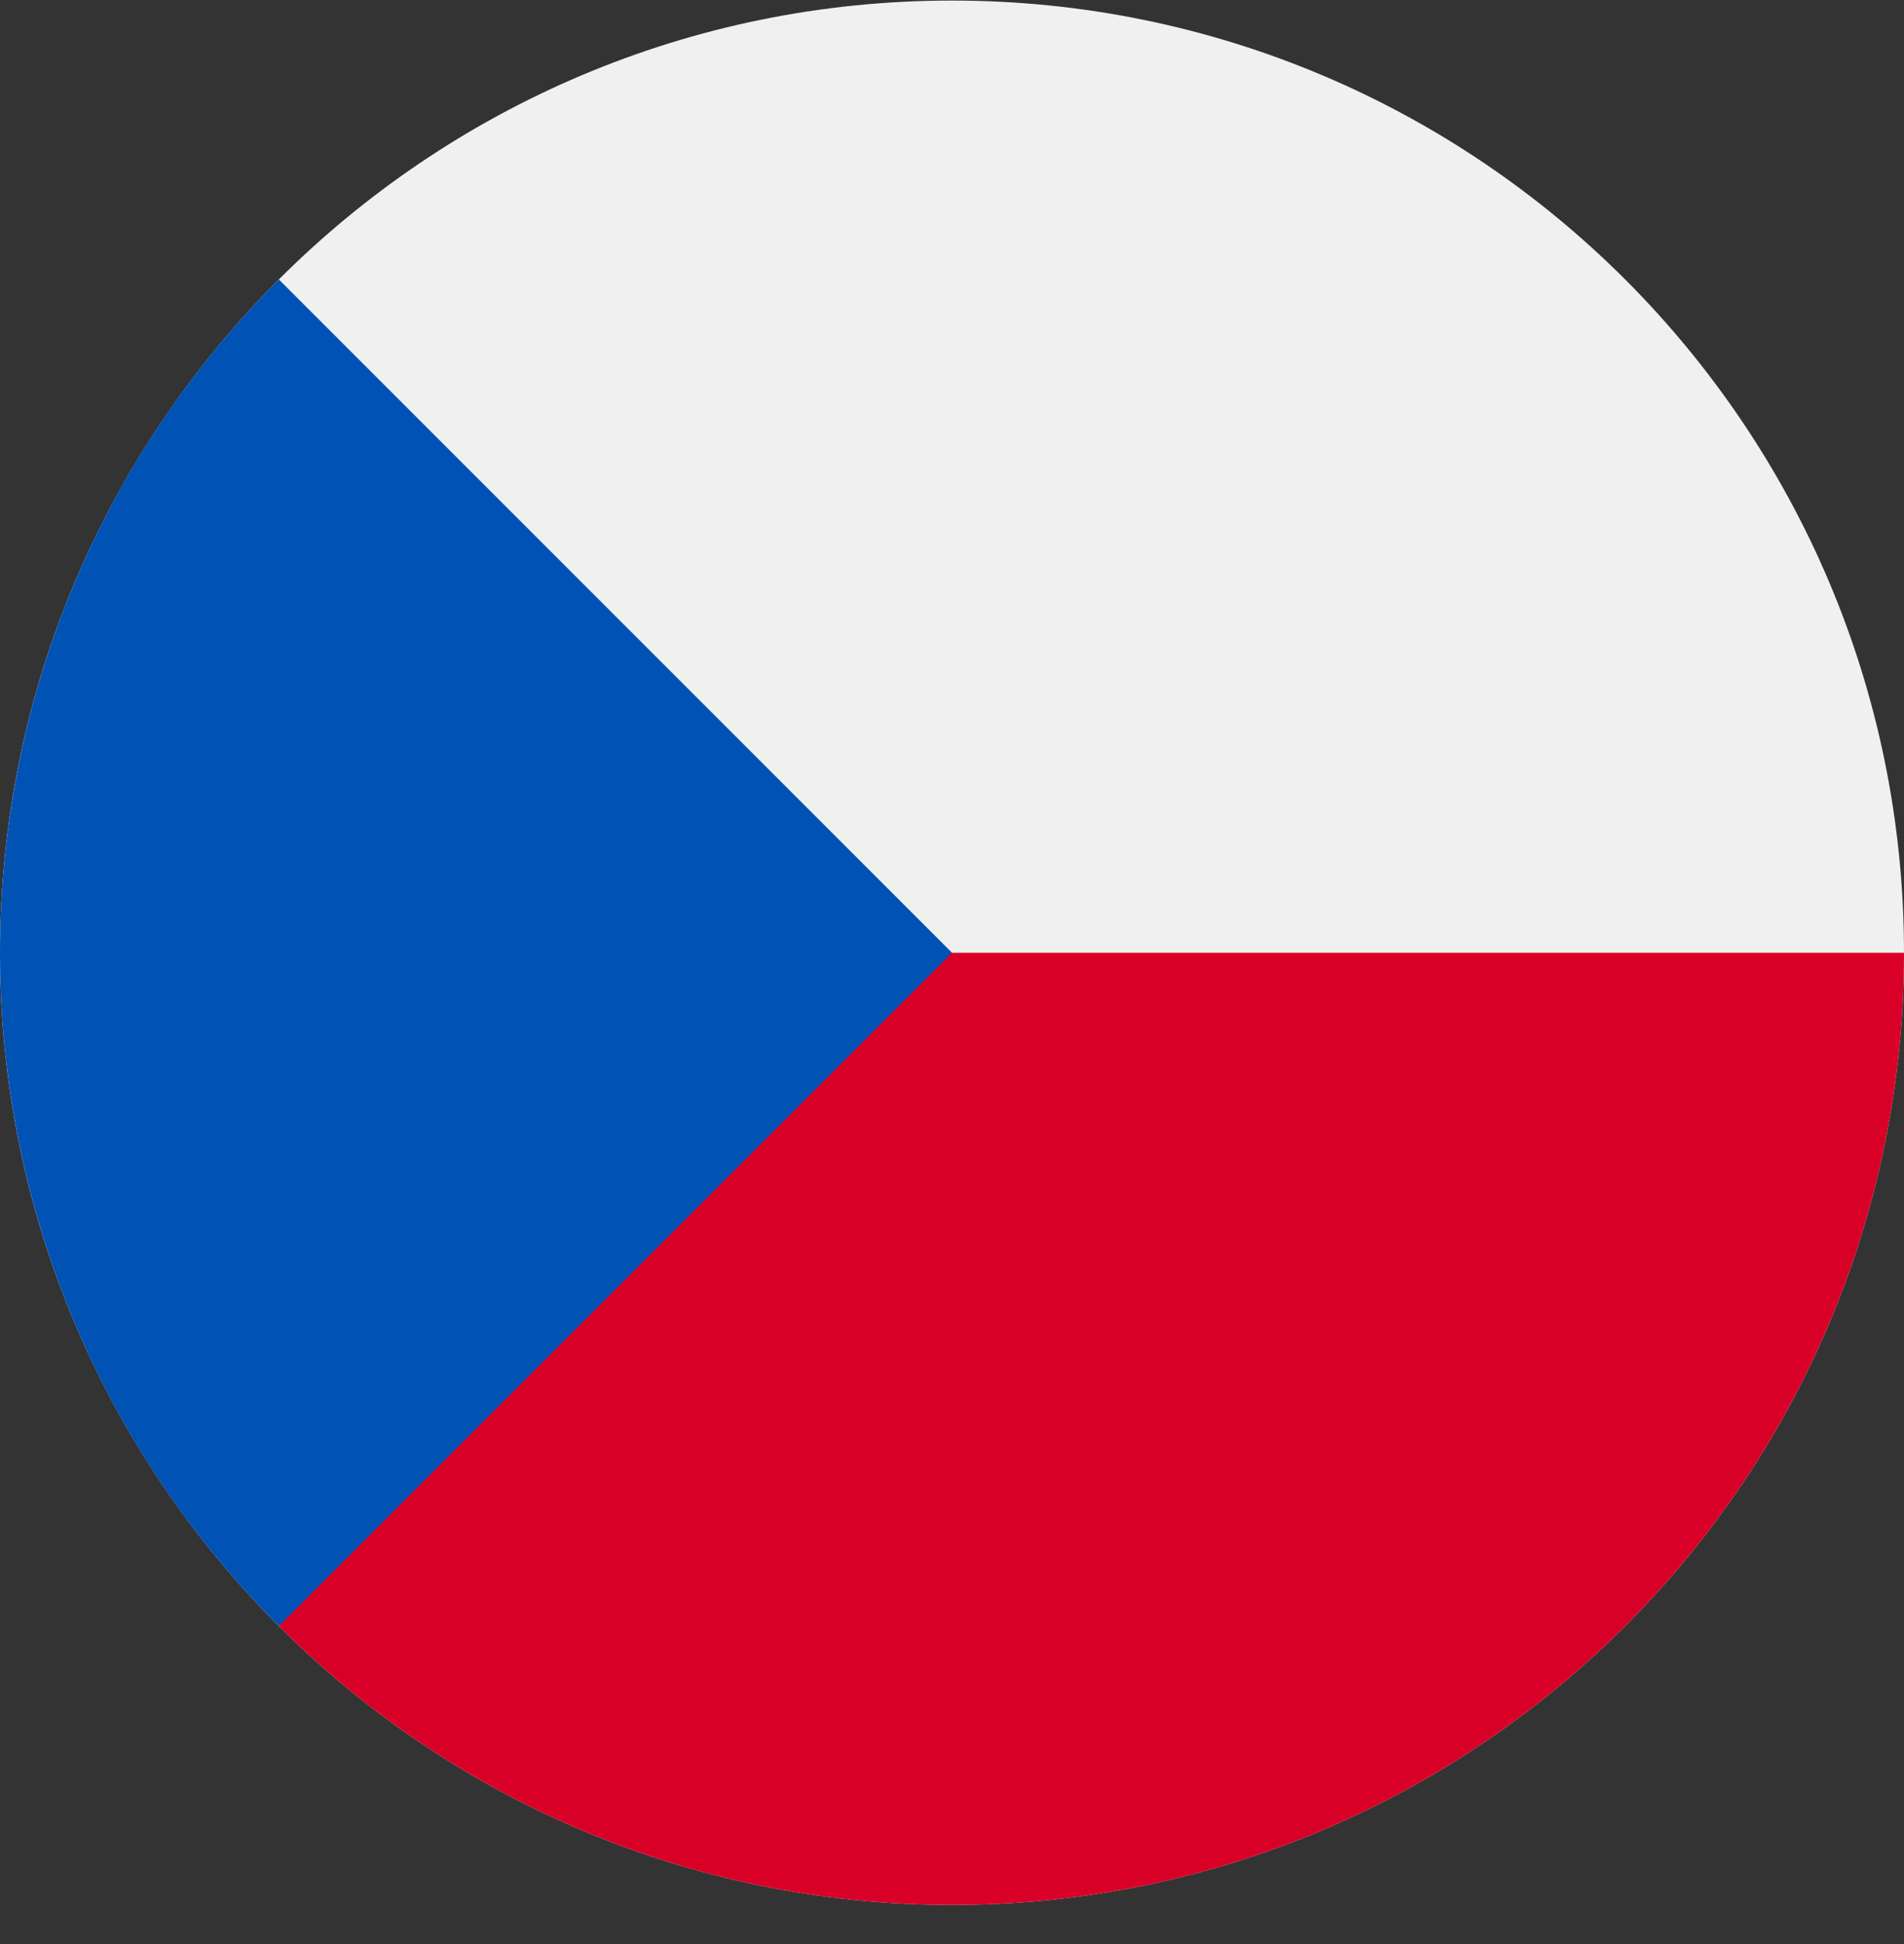 <svg width="48" height="49" viewBox="0 0 48 49" fill="none" xmlns="http://www.w3.org/2000/svg">
<rect x="0" y="0" width="48" height="49" fill="#333333" stroke="none"/>
<g clip-path="url(#clip0_11580_6073)">
<path d="M24 48.014C37.255 48.014 48 37.269 48 24.014C48 10.759 37.255 0.014 24 0.014C10.745 0.014 0 10.759 0 24.014C0 37.269 10.745 48.014 24 48.014Z" fill="#F0F0F0"/>
<path d="M21.913 24.014C21.913 24.014 7.043 40.988 7.029 40.984C11.372 45.327 17.372 48.014 24 48.014C37.255 48.014 48 37.268 48 24.014H21.913Z" fill="#D80027"/>
<path d="M7.029 7.043C-2.343 16.416 -2.343 31.612 7.029 40.984C10.902 37.111 14.627 33.386 24 24.014L7.029 7.043Z" fill="#0052B4"/>
</g>
<defs>
<clipPath id="clip0_11580_6073">
<rect width="48" height="48" fill="white" transform="translate(0 0.014)"/>
</clipPath>
</defs>
</svg>
